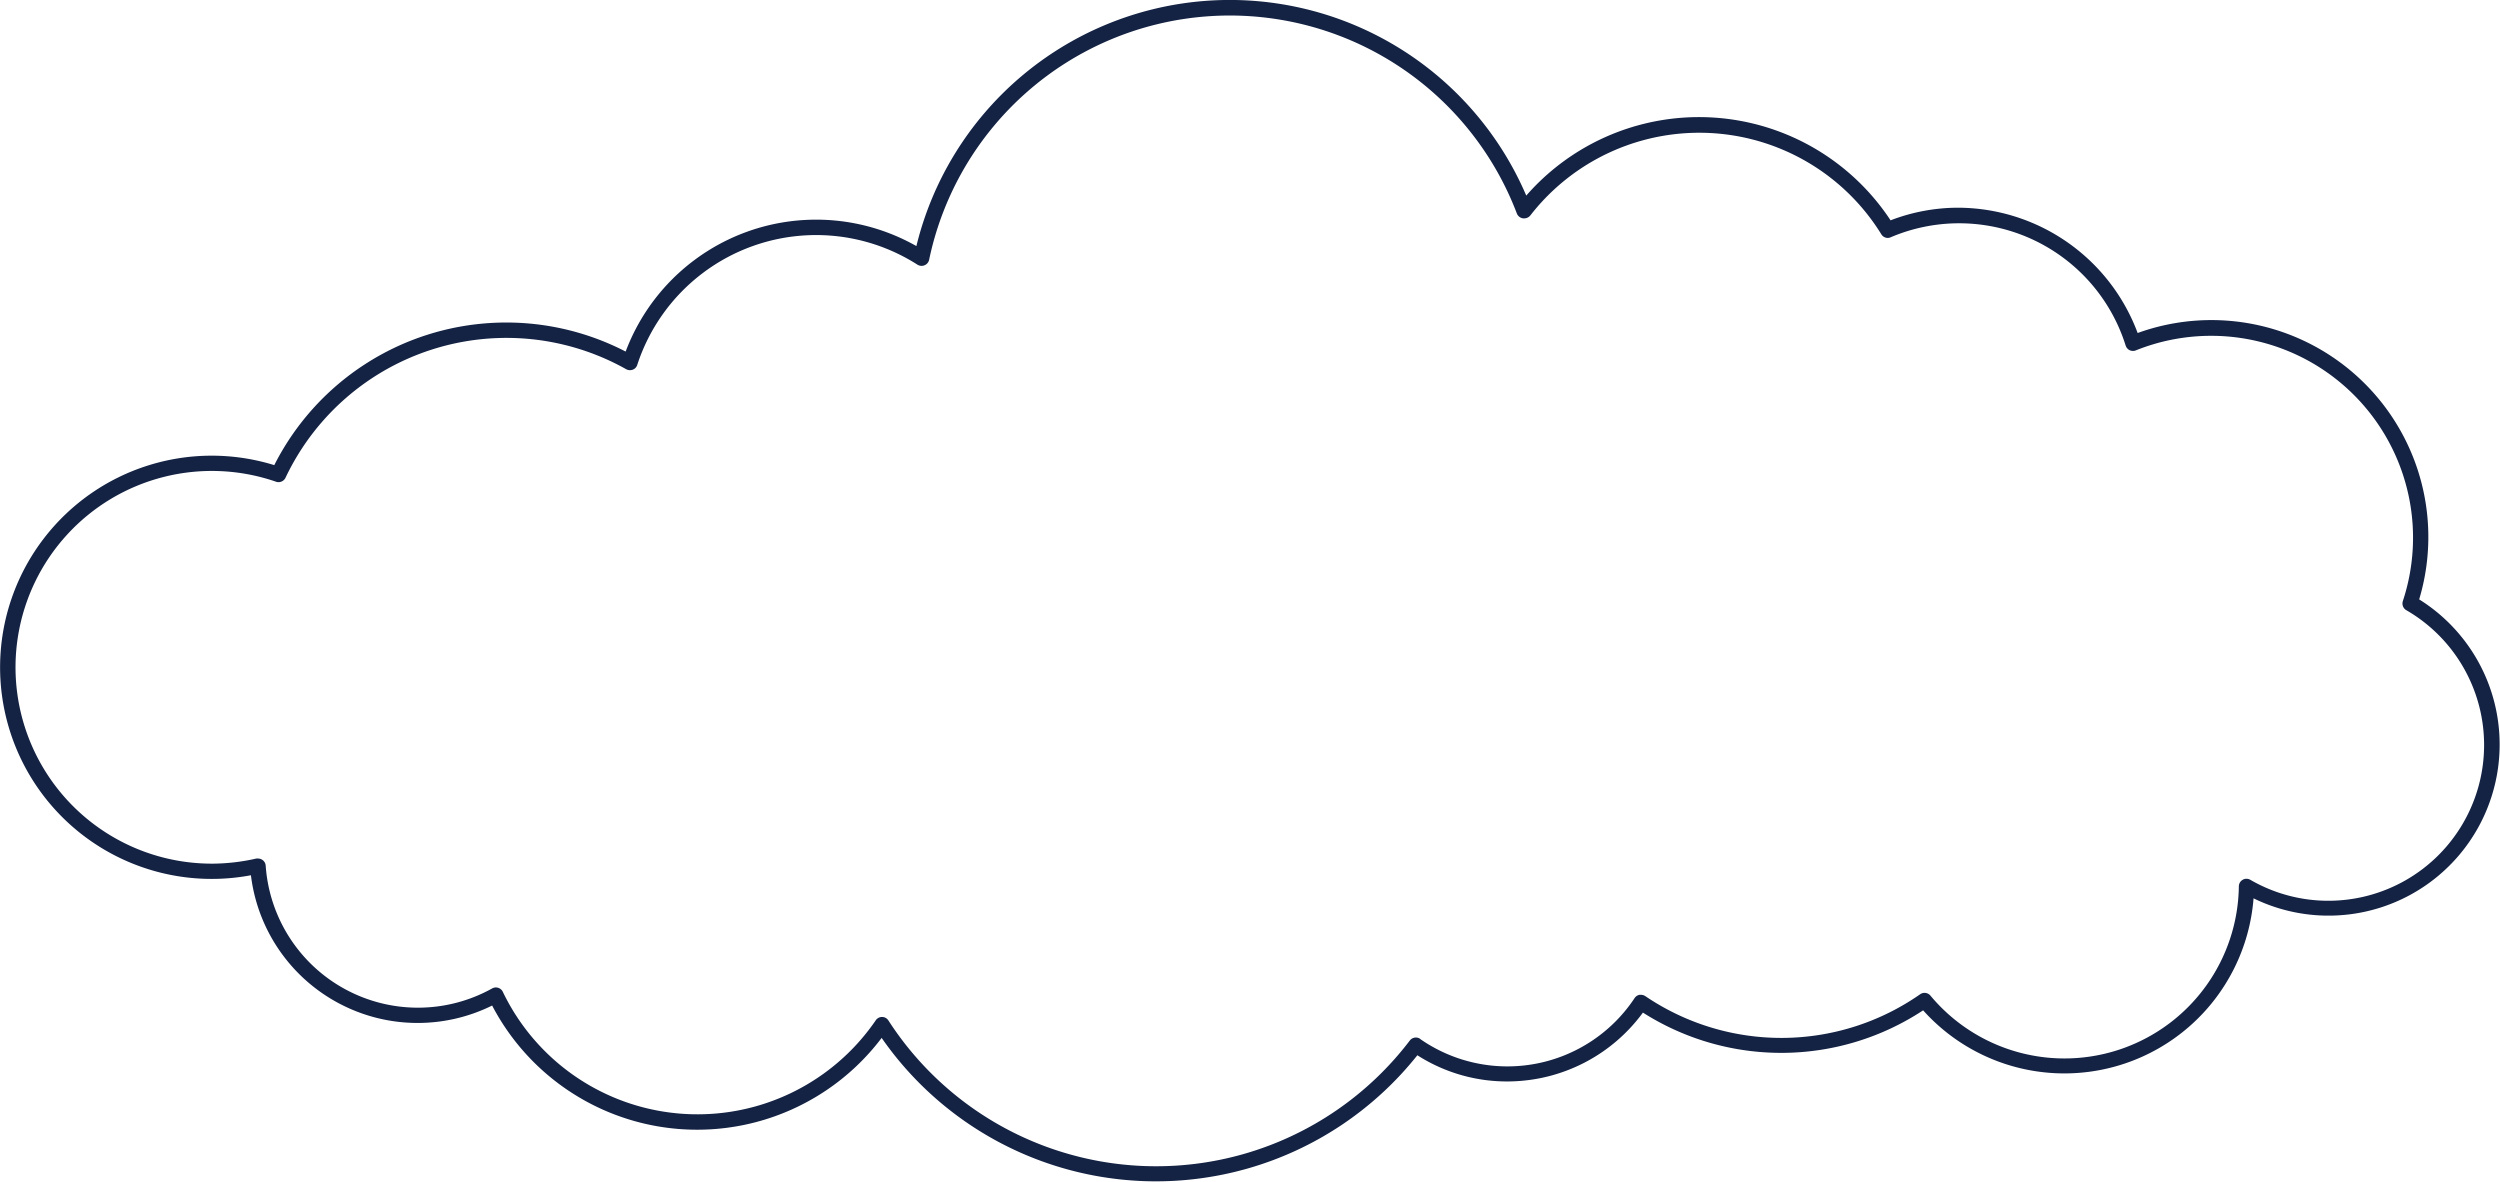 <svg xmlns="http://www.w3.org/2000/svg" viewBox="0 0 396.23 187.27"><defs><style>.cls-1{fill:#142344;}</style></defs><g id="Layer_2" data-name="Layer 2"><g id="Layer_1-2" data-name="Layer 1"><path class="cls-1" d="M139.72,164.52A36.66,36.66,0,0,1,78,159.37a26.62,26.62,0,0,1-38.23-20.65,33.54,33.54,0,1,1,3.7-65,41.2,41.2,0,0,1,55.69-18A32.25,32.25,0,0,1,145.24,39a51.12,51.12,0,0,1,96.66-8,36.35,36.35,0,0,1,57.74,3.92,29.89,29.89,0,0,1,10.56-2,30.47,30.47,0,0,1,28.6,19.86A34.38,34.38,0,0,1,383.42,95a27.12,27.12,0,0,1-26.25,47.38,30.07,30.07,0,0,1-52.37,17.75,40.86,40.86,0,0,1-44.41.36,26.67,26.67,0,0,1-21.21,10.91,26.31,26.31,0,0,1-14.54-4.15,52.94,52.94,0,0,1-84.92-2.77Zm85.35.14a24.18,24.18,0,0,0,34-6.47,1.21,1.21,0,0,1,.78-.52l.22,0a1.25,1.25,0,0,1,.7.21,38.42,38.42,0,0,0,43.56-.3,1.2,1.2,0,0,1,.68-.22,1.23,1.23,0,0,1,.95.44,27.64,27.64,0,0,0,48.88-17.36,1.21,1.21,0,0,1,.61-1,1.11,1.11,0,0,1,.59-.16,1.17,1.17,0,0,1,.63.17,24.68,24.68,0,1,0,24.71-42.74,1.23,1.23,0,0,1-.55-1.44,32,32,0,0,0-42.31-39.74,1.12,1.12,0,0,1-.44.09,1.41,1.41,0,0,1-.54-.11,1.26,1.26,0,0,1-.64-.74,27.66,27.66,0,0,0-37.25-17.16,1.1,1.1,0,0,1-.47.1,1.19,1.19,0,0,1-1-.57,33.91,33.91,0,0,0-55.63-3,1.25,1.25,0,0,1-.95.47h-.19a1.23,1.23,0,0,1-1-.77,48.68,48.68,0,0,0-93.15,7.33,1.2,1.2,0,0,1-.72.87,1.23,1.23,0,0,1-.46.1,1.3,1.3,0,0,1-.67-.19A29.82,29.82,0,0,0,101,57.83a1.19,1.19,0,0,1-.71.76,1.26,1.26,0,0,1-.43.08,1.2,1.2,0,0,1-.61-.15,38.75,38.75,0,0,0-54,17.2,1.23,1.23,0,0,1-1.09.7,1.18,1.18,0,0,1-.41-.07,31.12,31.12,0,1,0-9.84,60.53,31.9,31.9,0,0,0,6.72-.81,1.09,1.09,0,0,1,.26,0,1.21,1.21,0,0,1,.73.24,1.19,1.19,0,0,1,.49.89A24.19,24.19,0,0,0,78,156.66a1.33,1.33,0,0,1,.58-.16,1.21,1.21,0,0,1,.38.06,1.23,1.23,0,0,1,.73.63,34.23,34.23,0,0,0,59.11,4.52,1.2,1.2,0,0,1,1-.53h0a1.19,1.19,0,0,1,1,.55,50.52,50.52,0,0,0,82.64,3.19,1.21,1.21,0,0,1,1.66-.26Z"></path></g></g></svg>